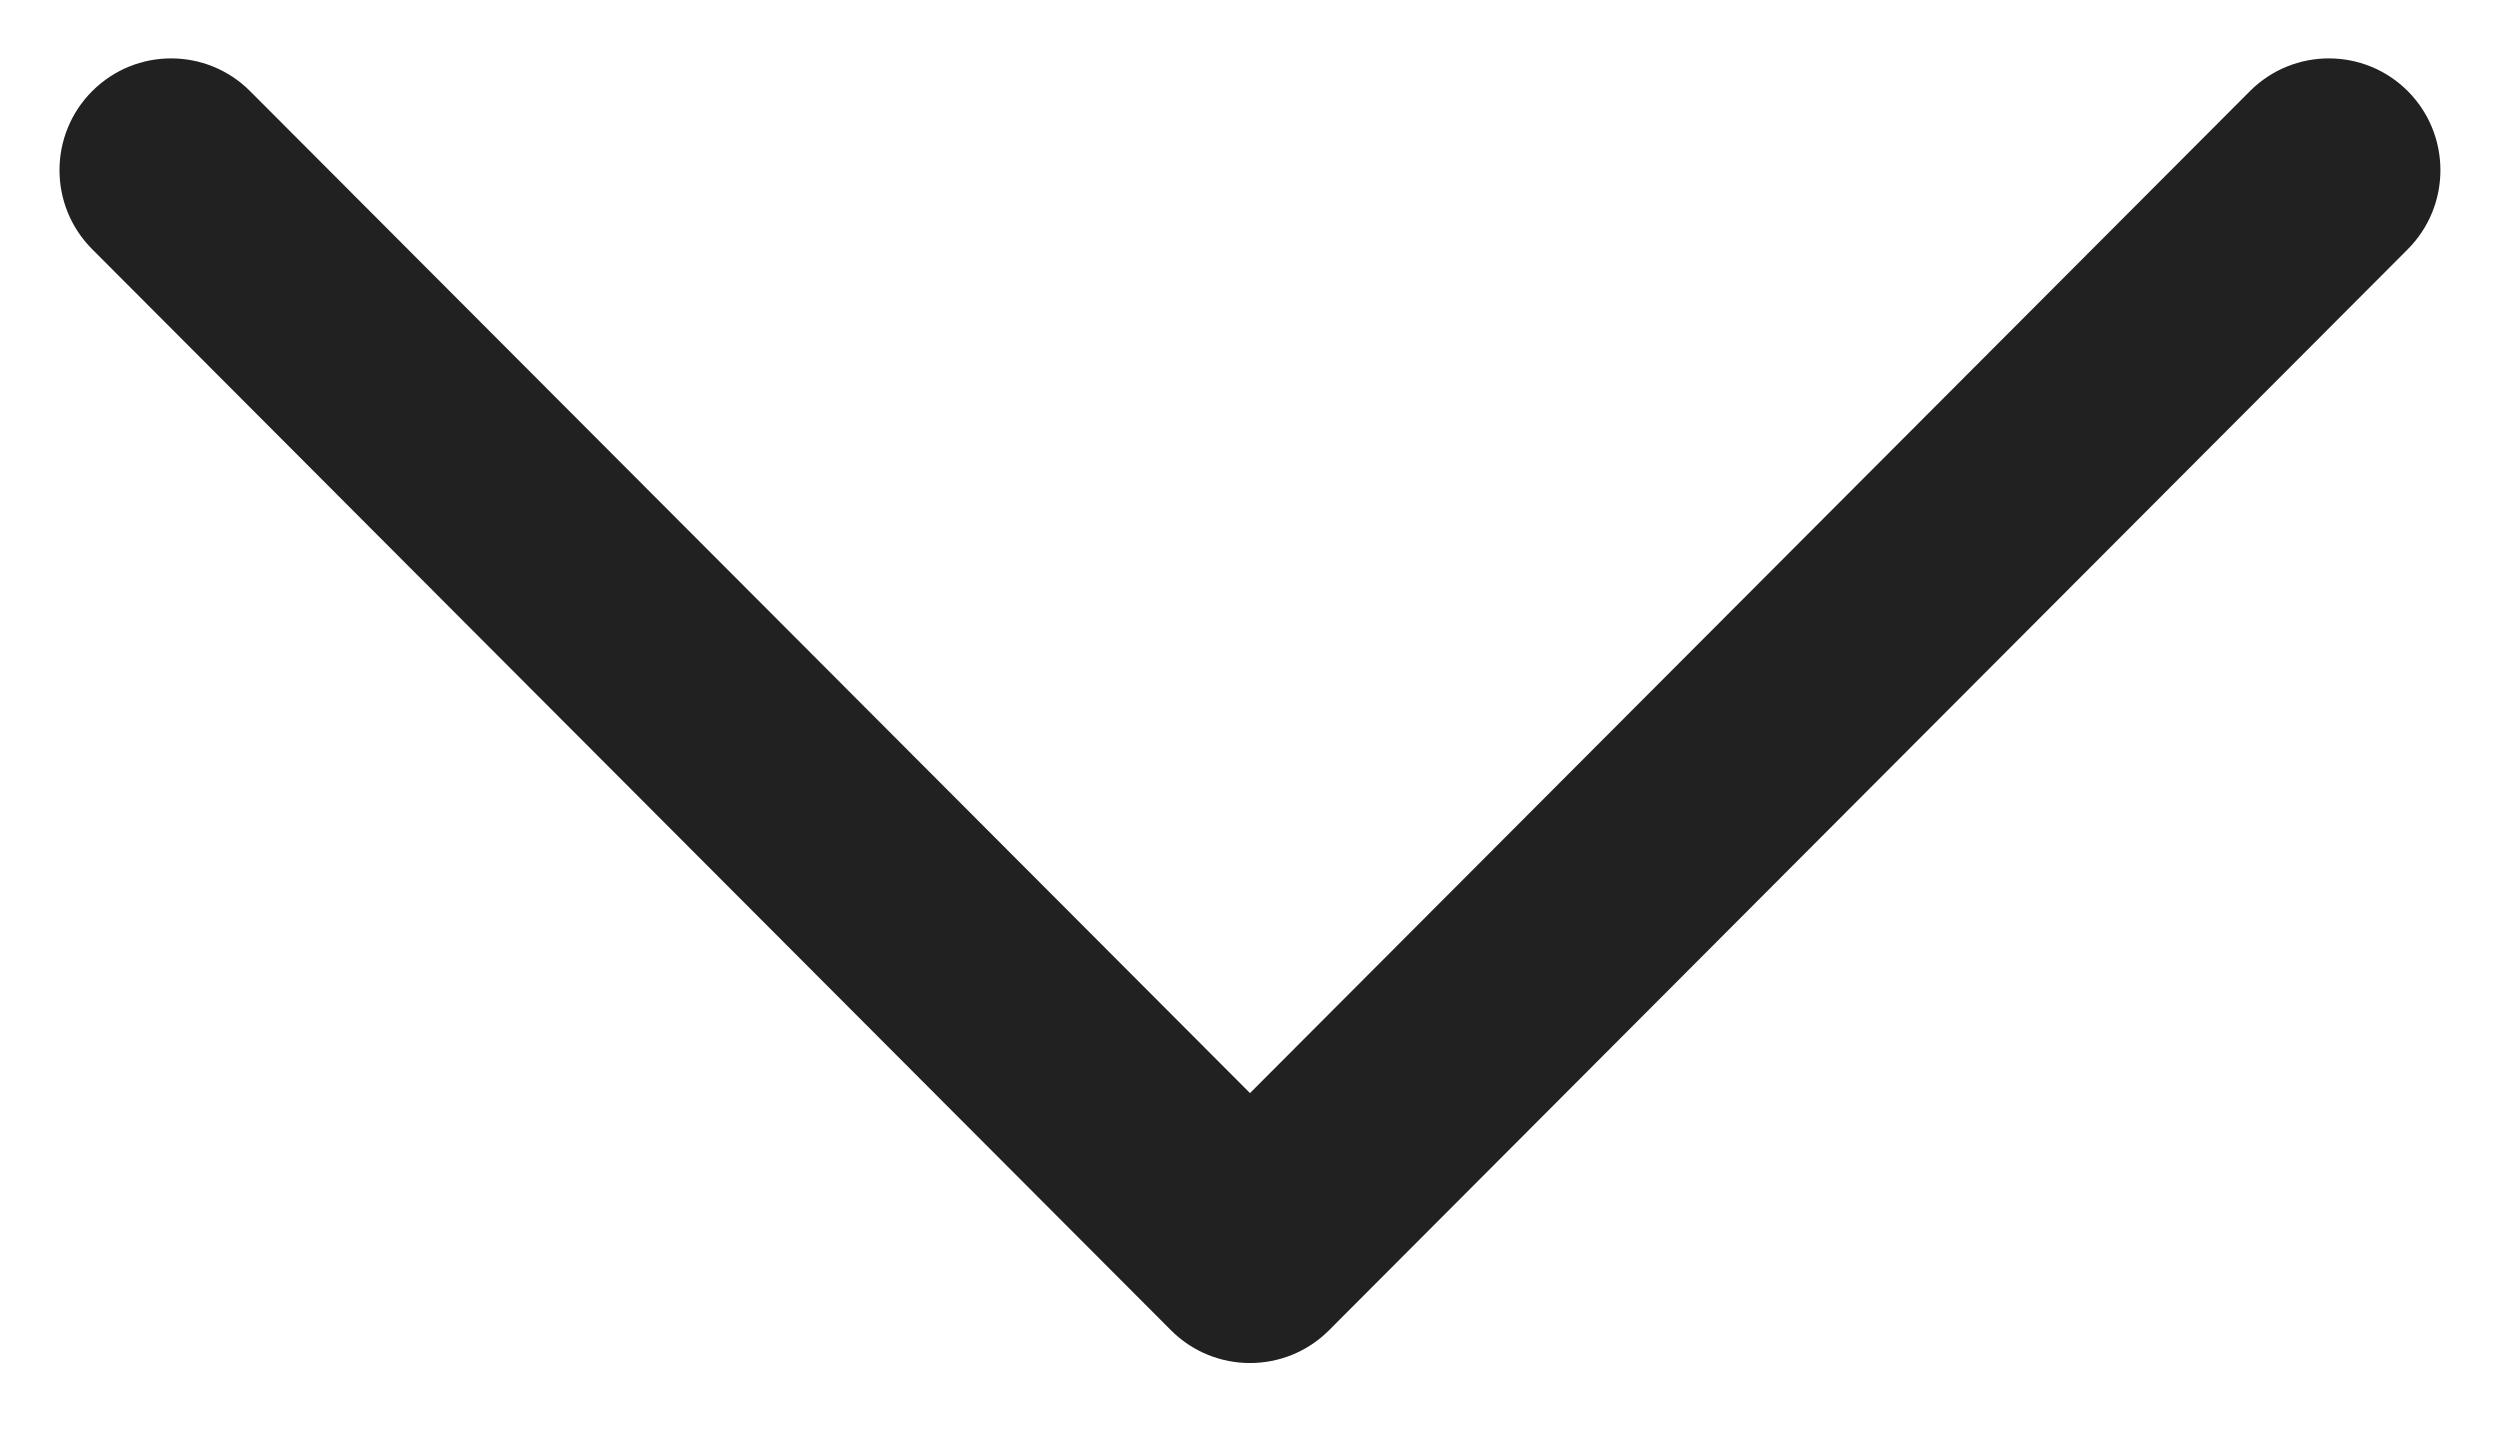 <svg width="21" height="12" viewBox="0 0 21 12" fill="none" xmlns="http://www.w3.org/2000/svg">
<path id="Vector" d="M0.775 0.765C1.141 0.399 1.734 0.399 2.1 0.765L10.5 9.182L18.9 0.765C19.266 0.399 19.859 0.399 20.225 0.765C20.591 1.132 20.591 1.727 20.225 2.094L11.163 11.175C10.797 11.541 10.203 11.541 9.837 11.175L0.775 2.094C0.408 1.727 0.408 1.132 0.775 0.765Z" fill="#212121"/>
</svg>
